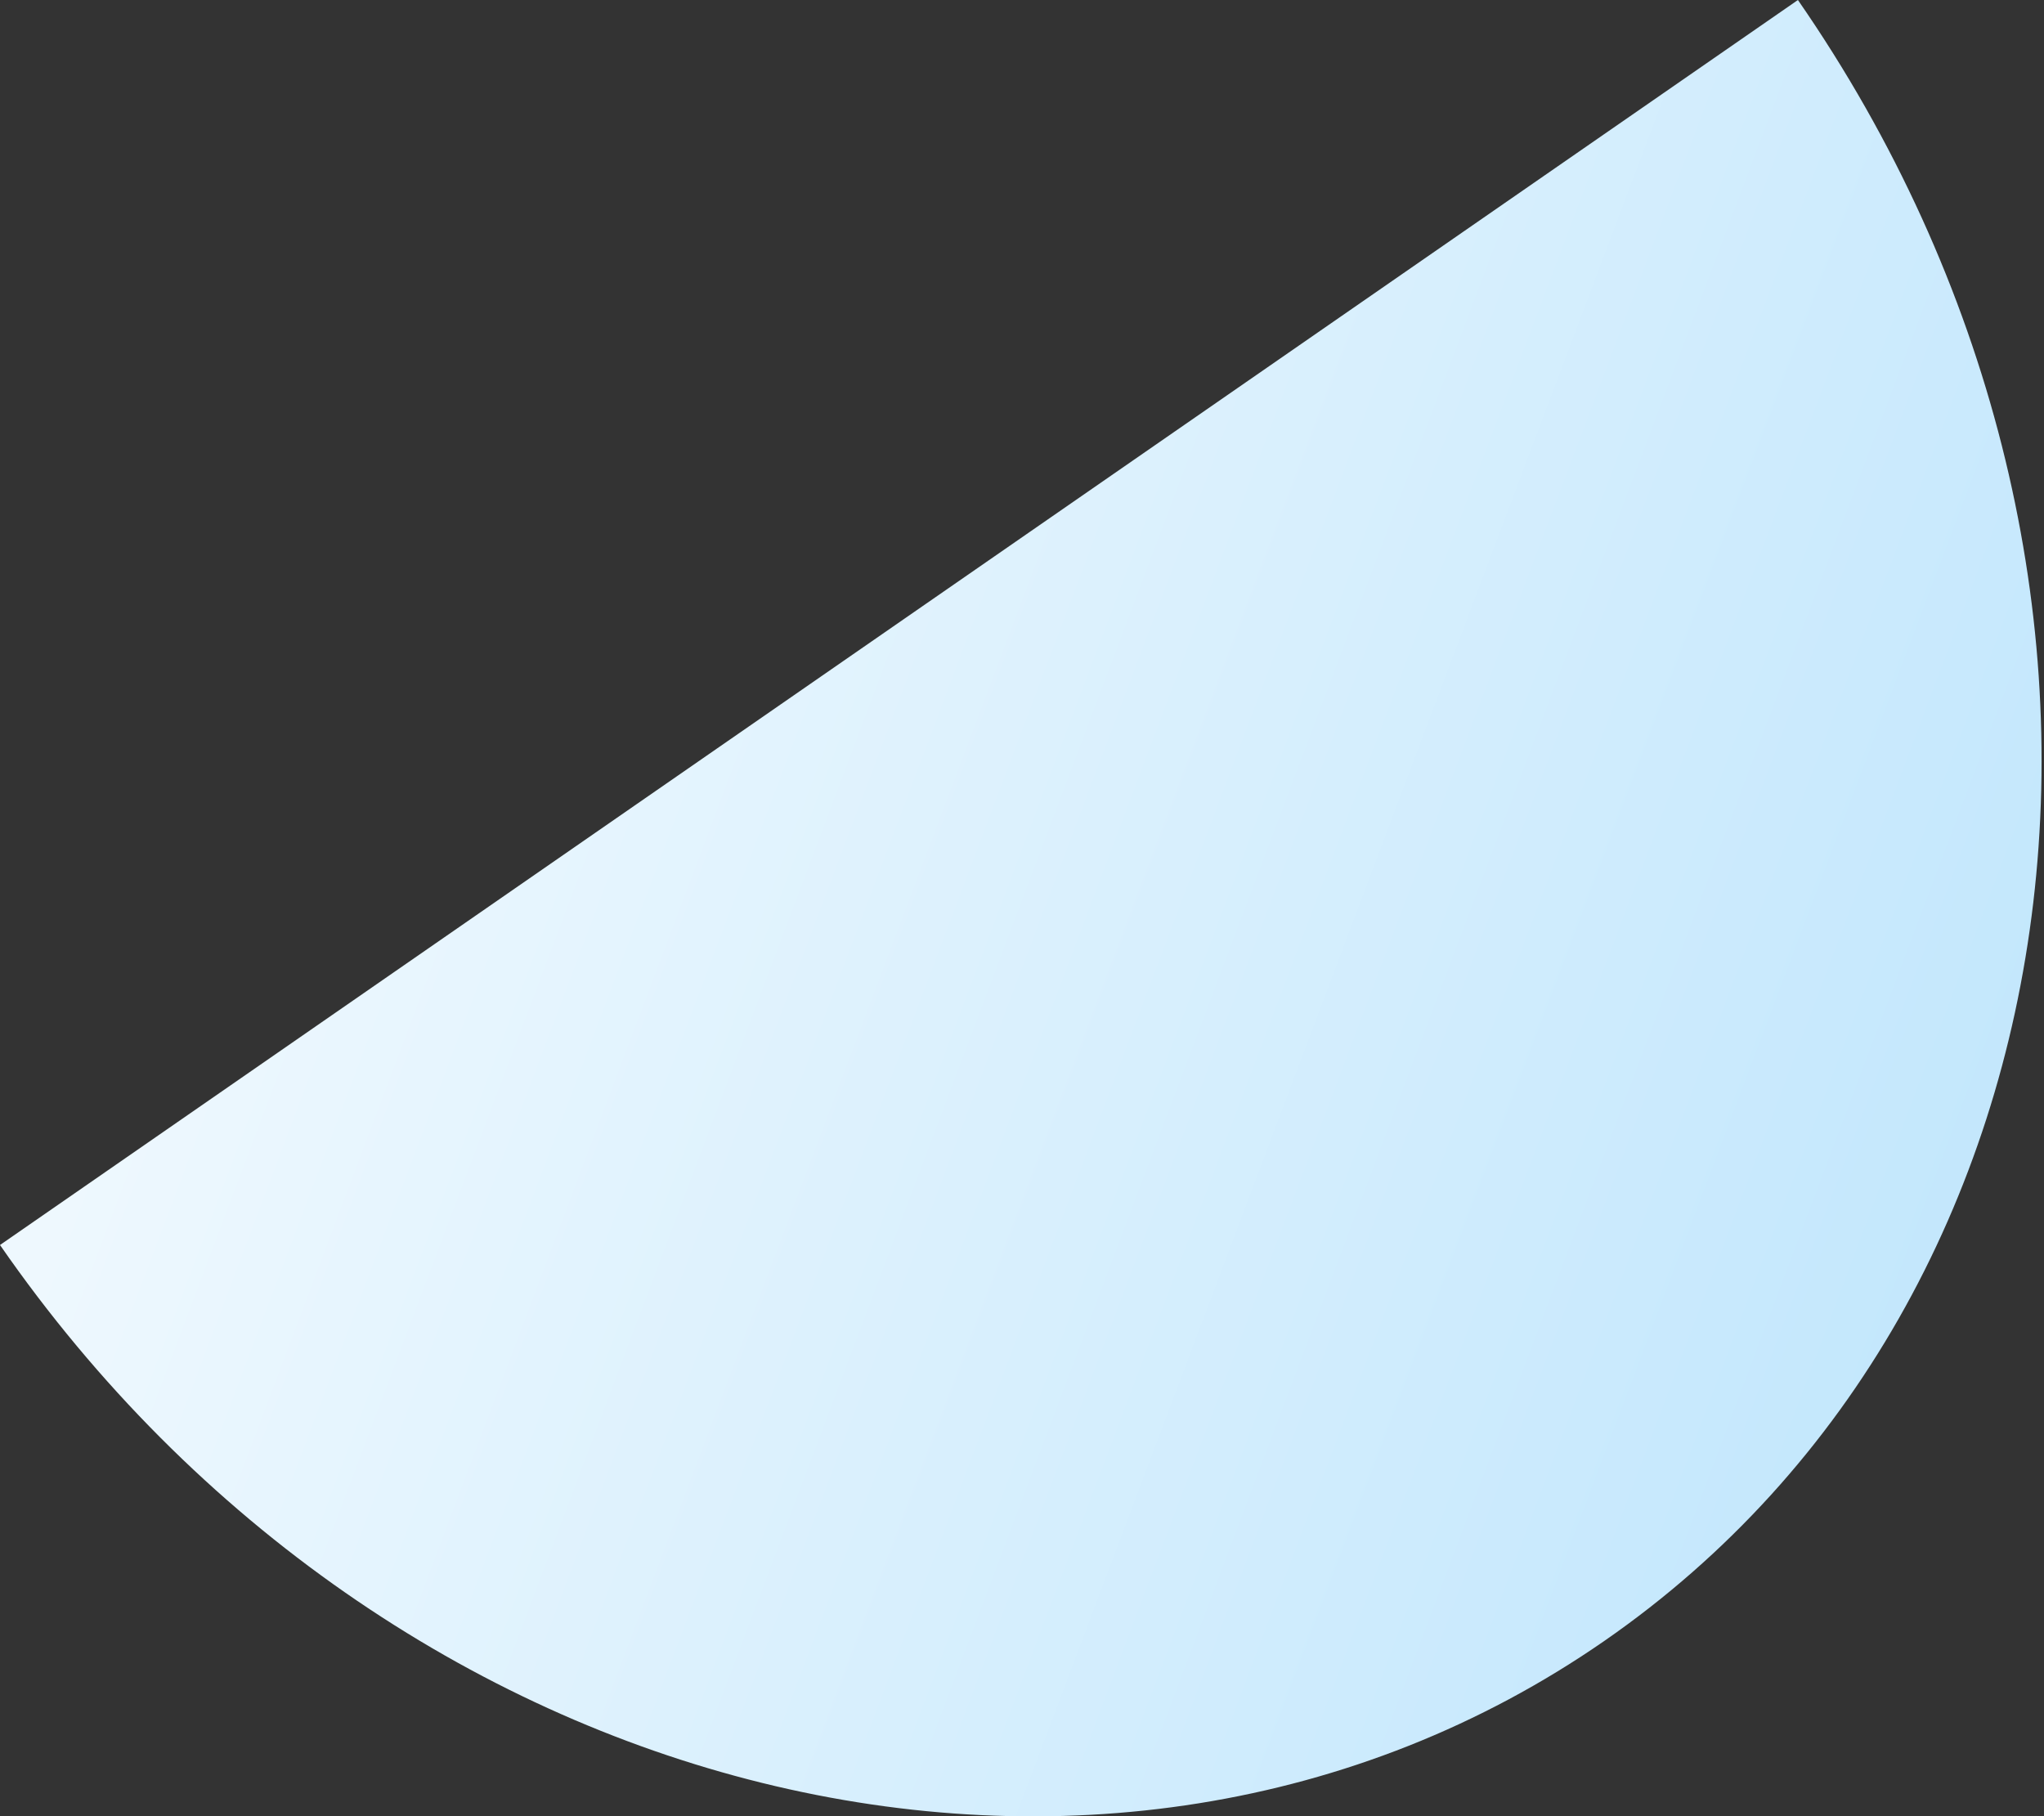 <?xml version="1.0" encoding="UTF-8"?> <svg xmlns="http://www.w3.org/2000/svg" width="359" height="319" viewBox="0 0 359 319" fill="none"><rect x="0" y="0" width="359" height="319" fill="#333333" stroke="none"/> <path d="M281.751 288.207C368.951 227.827 384.186 98.793 315.779 -9.93798e-05L0 218.653C68.406 317.446 194.551 348.586 281.751 288.207Z" fill="url(#paint0_linear_766_6612)"></path> <defs> <linearGradient id="paint0_linear_766_6612" x1="439.64" y1="178.88" x2="74.661" y2="41.294" gradientUnits="userSpaceOnUse"> <stop stop-color="#B9E3FC"></stop> <stop offset="1" stop-color="#EEF8FE"></stop> </linearGradient> </defs> </svg> 